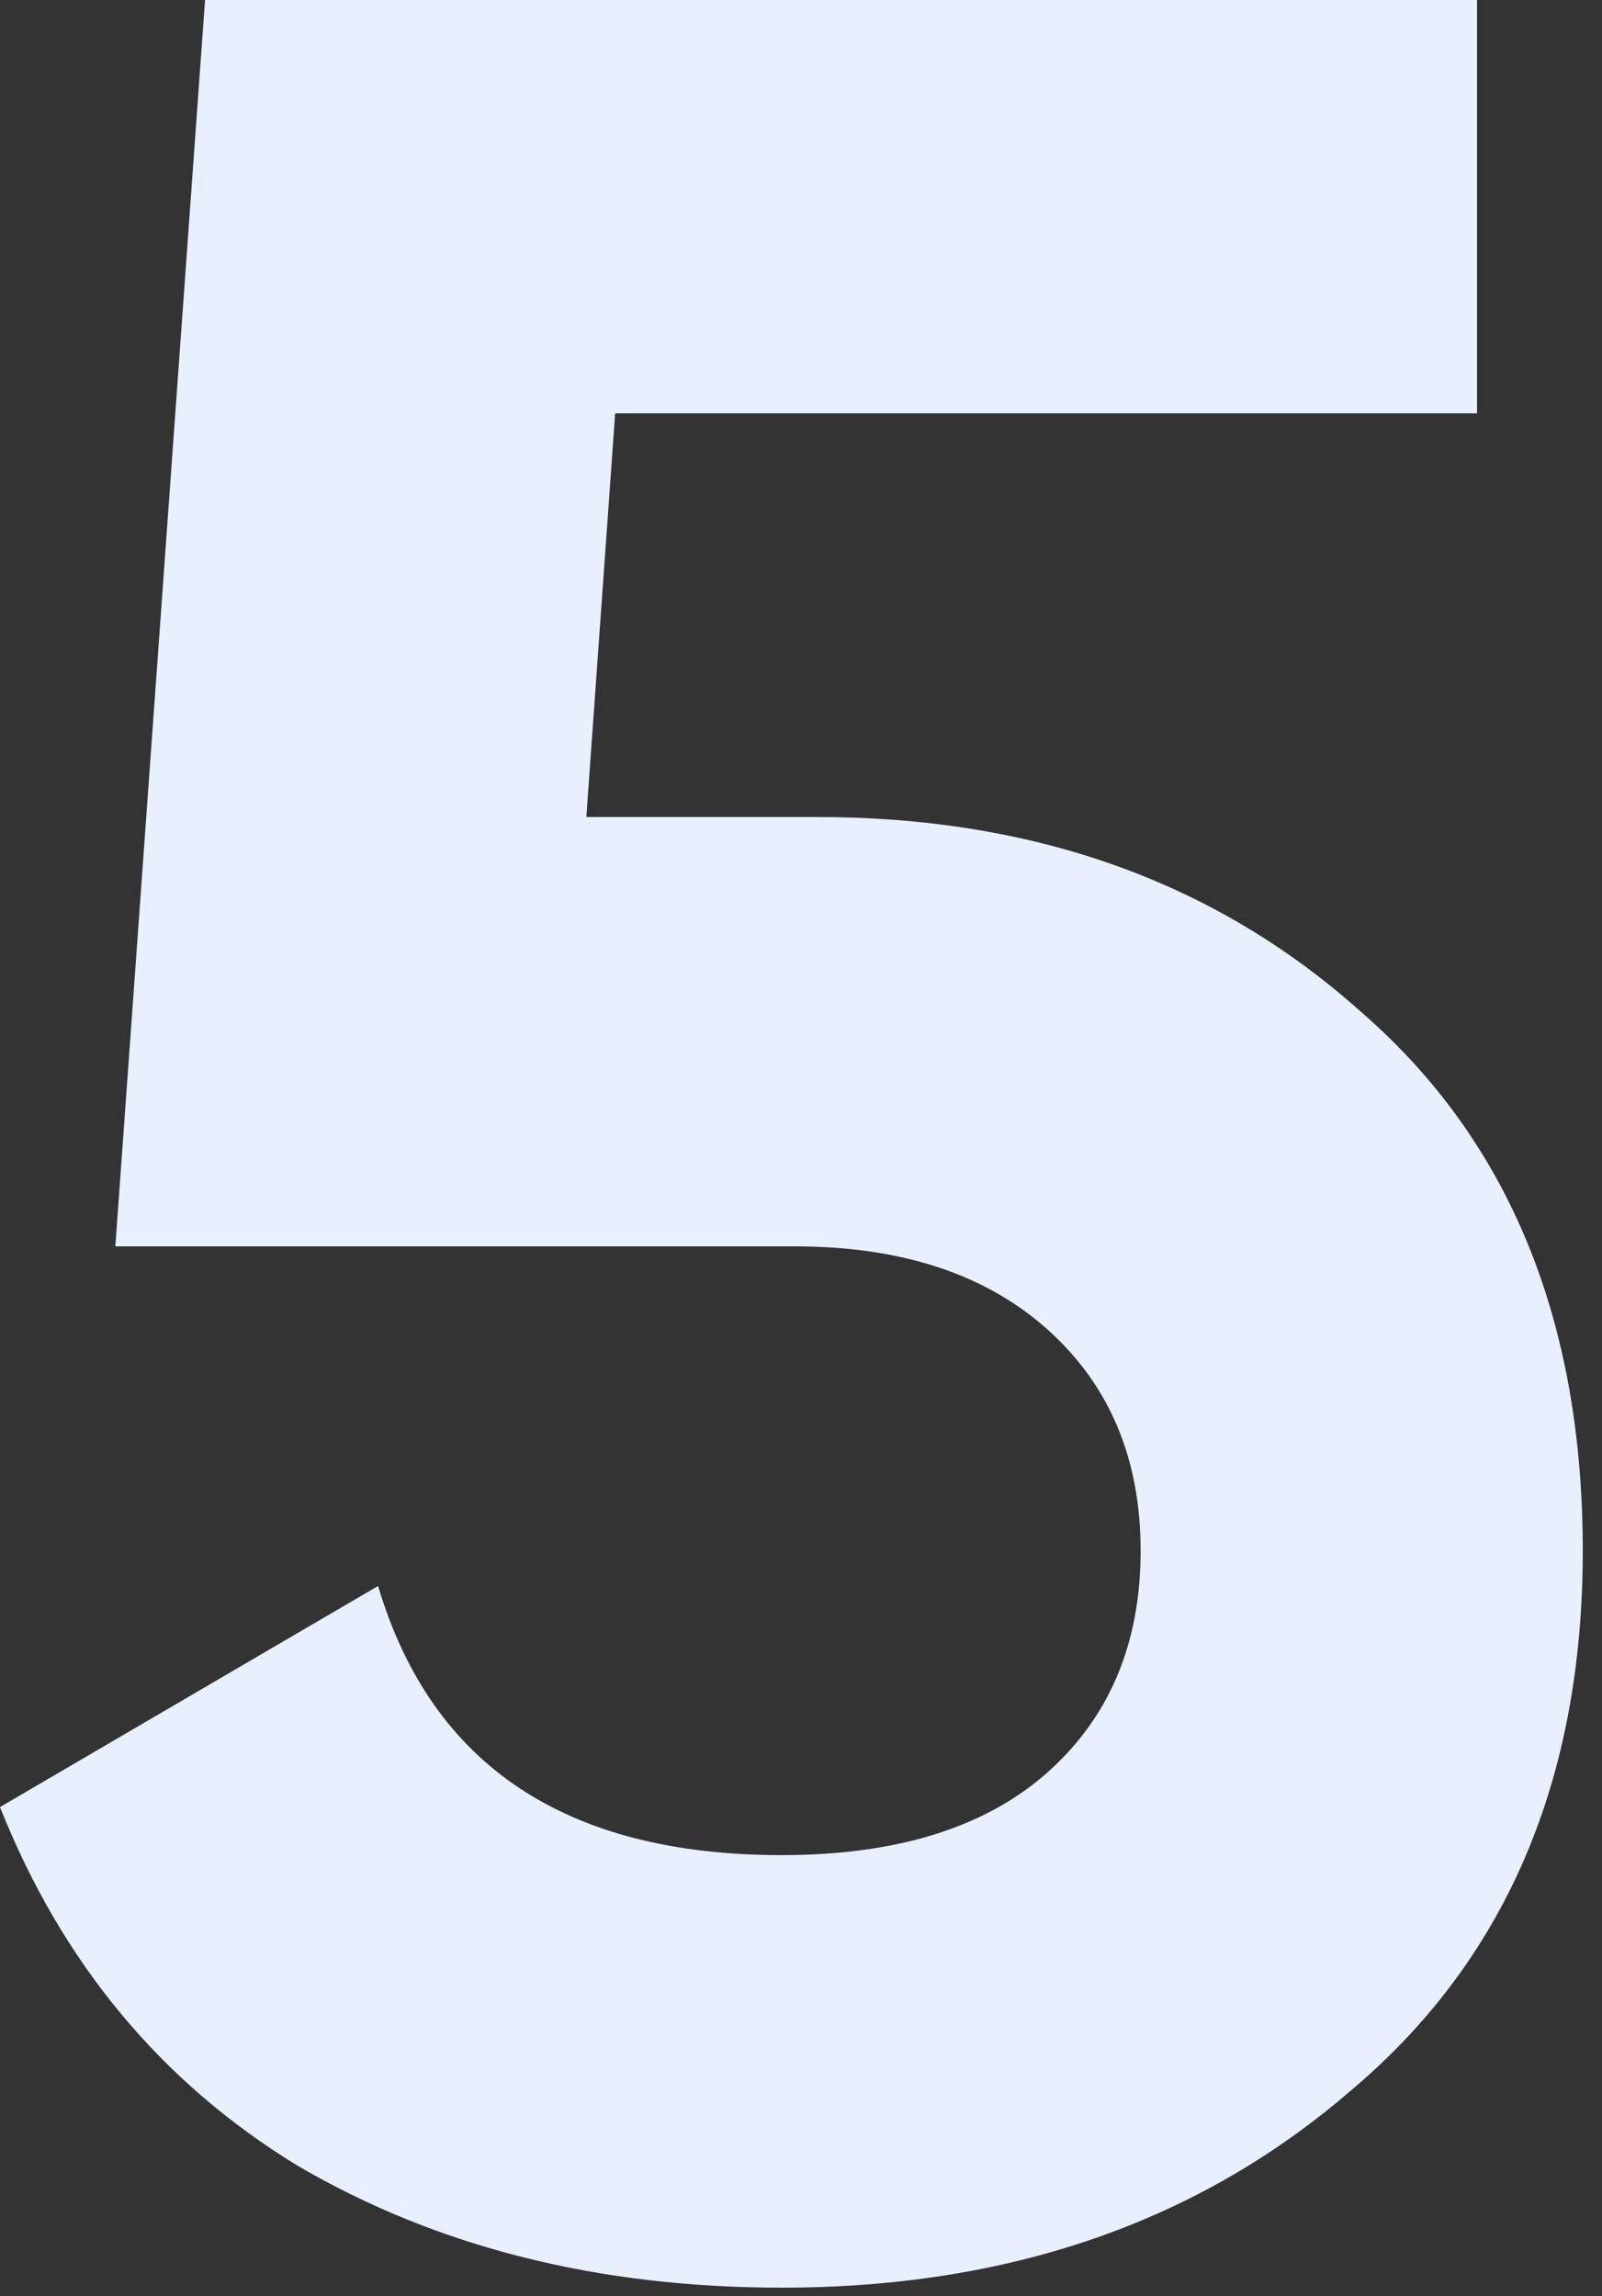 <svg width="60" height="86" viewBox="0 0 60 86" fill="none" xmlns="http://www.w3.org/2000/svg">
<rect x="0" y="0" width="60" height="86" fill="#333333" stroke="none"/>
<path d="M21.96 30.6H30.6C38.76 30.6 45.56 33.04 51 37.92C56.52 42.72 59.28 49.44 59.28 58.08C59.28 66.72 56.36 73.48 50.52 78.36C44.84 83.24 37.76 85.68 29.28 85.68C22.4 85.68 16.36 84.16 11.16 81.12C6.04 78 2.32 73.52 4.47035e-08 67.68L14.16 59.4C16.16 66.12 21.2 69.48 29.28 69.48C33.52 69.48 36.8 68.48 39.12 66.48C41.52 64.4 42.72 61.6 42.72 58.08C42.72 54.64 41.56 51.88 39.24 49.8C36.92 47.72 33.76 46.68 29.76 46.68H4.32L7.68 -5.72205e-06H55.32V15.48H23.04L21.96 30.6Z" fill="#E8F0FF"/>
</svg>
